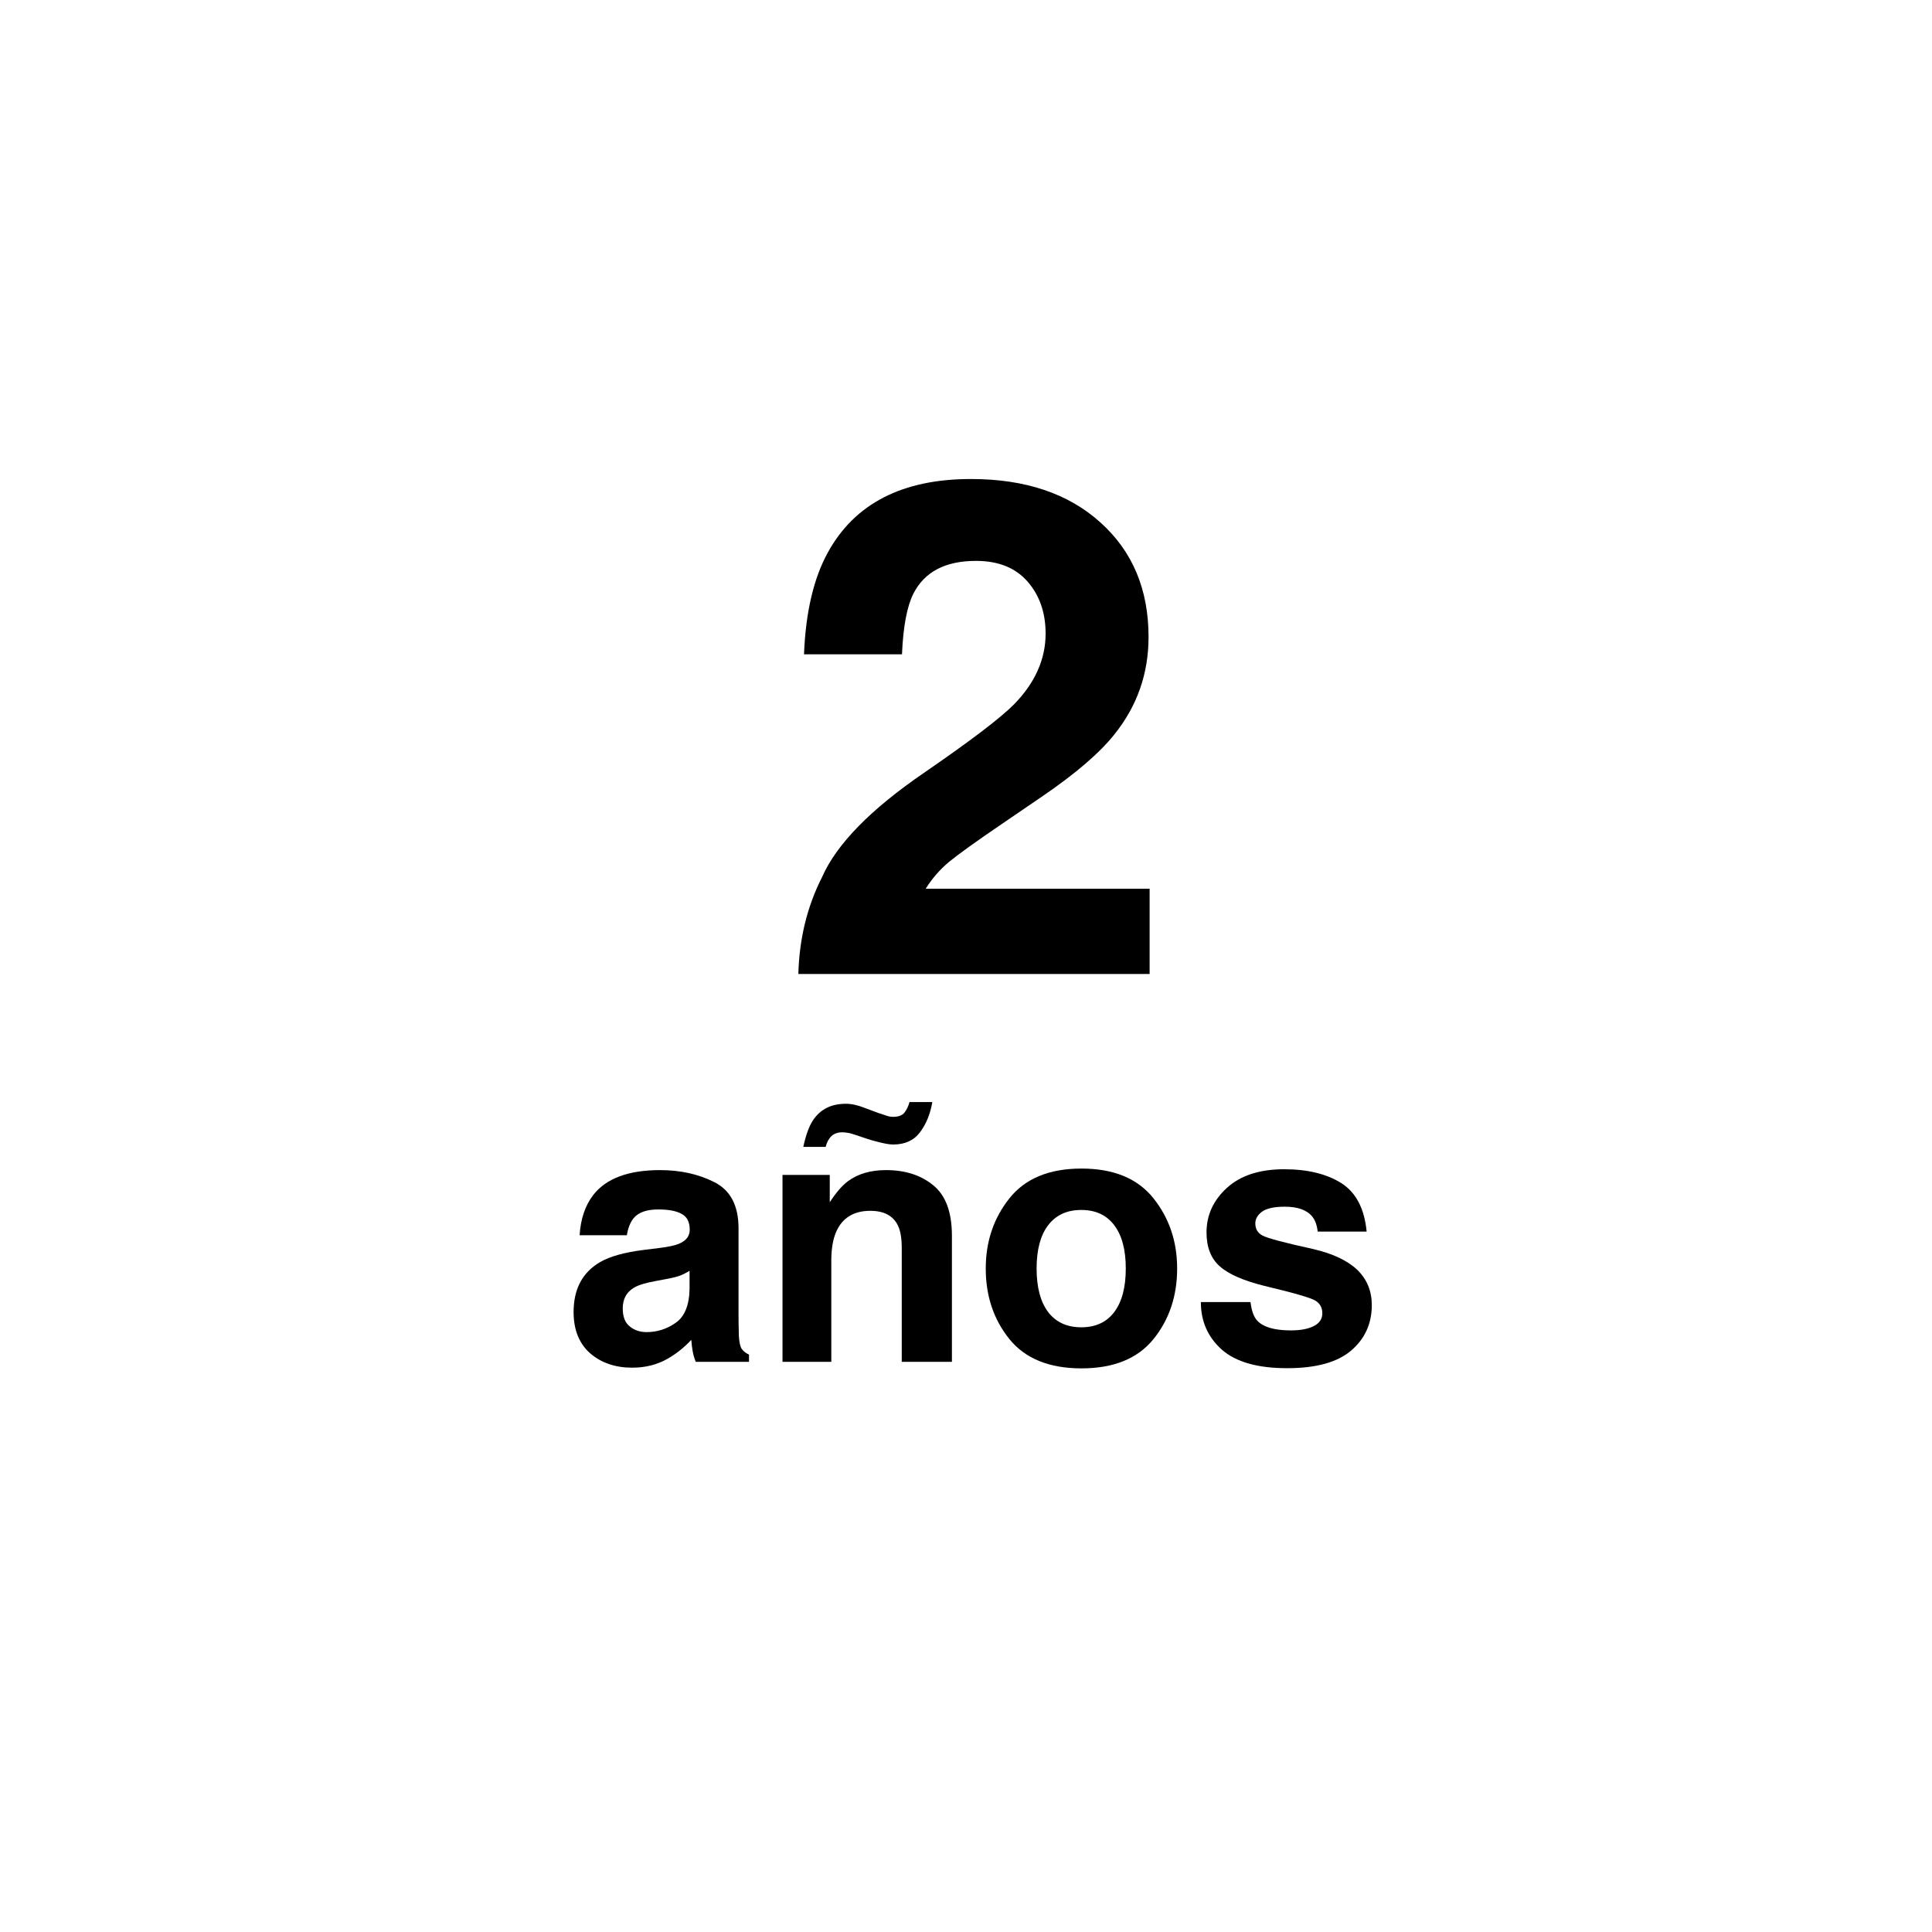 <svg width="121" height="121" viewBox="0 0 121 121" fill="none" xmlns="http://www.w3.org/2000/svg">
<g filter="url(#filter0_d_424_1631)">
<path d="M111 60.5C111 88.39 88.39 111 60.5 111C32.61 111 10 88.39 10 60.5C10 32.61 32.61 10 60.5 10C88.39 10 111 32.61 111 60.5Z" fill="white"/>
</g>
<path d="M84.011 74.101C84.929 74.689 85.456 75.7 85.592 77.135H82.526C82.483 76.74 82.371 76.428 82.192 76.199C81.855 75.783 81.281 75.575 80.471 75.575C79.803 75.575 79.326 75.679 79.04 75.887C78.76 76.095 78.62 76.339 78.62 76.618C78.62 76.97 78.77 77.225 79.072 77.382C79.373 77.547 80.438 77.831 82.267 78.232C83.487 78.519 84.402 78.953 85.011 79.534C85.614 80.123 85.915 80.858 85.915 81.74C85.915 82.902 85.481 83.853 84.613 84.591C83.752 85.323 82.418 85.689 80.611 85.689C78.767 85.689 77.404 85.302 76.522 84.527C75.647 83.745 75.209 82.752 75.209 81.546H78.319C78.383 82.092 78.523 82.479 78.738 82.709C79.118 83.117 79.821 83.322 80.847 83.322C81.45 83.322 81.927 83.232 82.278 83.053C82.637 82.874 82.816 82.605 82.816 82.246C82.816 81.901 82.673 81.64 82.386 81.46C82.099 81.281 81.034 80.973 79.19 80.535C77.863 80.205 76.927 79.793 76.382 79.298C75.837 78.81 75.564 78.107 75.564 77.189C75.564 76.106 75.987 75.177 76.834 74.402C77.687 73.62 78.885 73.229 80.428 73.229C81.891 73.229 83.085 73.519 84.011 74.101Z" fill="black"/>
<path d="M72.239 75.047C73.229 76.288 73.724 77.755 73.724 79.448C73.724 81.17 73.229 82.644 72.239 83.871C71.249 85.09 69.746 85.7 67.731 85.7C65.715 85.7 64.212 85.09 63.222 83.871C62.232 82.644 61.737 81.17 61.737 79.448C61.737 77.755 62.232 76.288 63.222 75.047C64.212 73.806 65.715 73.186 67.731 73.186C69.746 73.186 71.249 73.806 72.239 75.047ZM67.72 75.779C66.823 75.779 66.131 76.098 65.643 76.737C65.163 77.368 64.922 78.272 64.922 79.448C64.922 80.625 65.163 81.532 65.643 82.171C66.131 82.809 66.823 83.128 67.72 83.128C68.617 83.128 69.305 82.809 69.786 82.171C70.266 81.532 70.507 80.625 70.507 79.448C70.507 78.272 70.266 77.368 69.786 76.737C69.305 76.098 68.617 75.779 67.72 75.779Z" fill="black"/>
<path d="M54.507 75.833C53.467 75.833 52.753 76.274 52.365 77.156C52.165 77.623 52.064 78.218 52.064 78.942V85.291H49.008V73.584H51.967V75.295C52.362 74.692 52.735 74.258 53.086 73.993C53.718 73.519 54.517 73.283 55.486 73.283C56.698 73.283 57.688 73.602 58.456 74.24C59.23 74.872 59.618 75.923 59.618 77.393V85.291H56.476V78.157C56.476 77.54 56.393 77.067 56.228 76.737C55.927 76.134 55.353 75.833 54.507 75.833ZM55.938 71.68C55.715 71.68 55.4 71.626 54.991 71.518C54.754 71.461 54.528 71.396 54.313 71.325L53.441 71.034C53.319 70.991 53.201 70.962 53.086 70.948C52.971 70.926 52.857 70.916 52.742 70.916C52.469 70.916 52.247 70.995 52.075 71.152C51.903 71.317 51.781 71.543 51.709 71.83H50.31C50.468 71.091 50.672 70.532 50.924 70.152C51.383 69.47 52.064 69.129 52.968 69.129C53.162 69.129 53.352 69.151 53.538 69.194C53.725 69.237 53.883 69.284 54.012 69.334L55.023 69.71C55.324 69.811 55.522 69.876 55.615 69.904C55.708 69.933 55.812 69.947 55.927 69.947C56.271 69.947 56.512 69.858 56.648 69.678C56.791 69.492 56.895 69.273 56.96 69.022H58.391C58.262 69.775 58.004 70.406 57.616 70.916C57.236 71.425 56.677 71.68 55.938 71.68Z" fill="black"/>
<path d="M37.162 74.832C37.972 73.799 39.364 73.283 41.337 73.283C42.621 73.283 43.761 73.537 44.758 74.047C45.755 74.556 46.254 75.517 46.254 76.93V82.31C46.254 82.683 46.261 83.135 46.275 83.666C46.297 84.068 46.358 84.34 46.458 84.484C46.559 84.627 46.709 84.746 46.91 84.839V85.291H43.575C43.481 85.054 43.417 84.832 43.381 84.624C43.345 84.416 43.316 84.179 43.295 83.914C42.872 84.373 42.384 84.764 41.831 85.086C41.172 85.467 40.426 85.657 39.593 85.657C38.532 85.657 37.653 85.355 36.957 84.753C36.269 84.143 35.924 83.282 35.924 82.171C35.924 80.729 36.48 79.685 37.592 79.039C38.202 78.688 39.099 78.437 40.282 78.286L41.326 78.157C41.892 78.085 42.298 77.996 42.542 77.888C42.979 77.701 43.198 77.411 43.198 77.016C43.198 76.536 43.029 76.206 42.692 76.027C42.362 75.84 41.875 75.747 41.229 75.747C40.505 75.747 39.992 75.926 39.69 76.285C39.475 76.55 39.332 76.909 39.26 77.361H36.301C36.365 76.335 36.652 75.492 37.162 74.832ZM39.443 83.074C39.73 83.311 40.081 83.429 40.497 83.429C41.157 83.429 41.763 83.236 42.316 82.848C42.875 82.461 43.166 81.754 43.187 80.729V79.588C42.994 79.71 42.796 79.811 42.596 79.889C42.402 79.961 42.133 80.029 41.788 80.094L41.1 80.223C40.454 80.338 39.992 80.478 39.712 80.643C39.238 80.922 39.002 81.356 39.002 81.945C39.002 82.468 39.149 82.845 39.443 83.074Z" fill="black"/>
<path d="M64.356 36.425C63.603 35.56 62.525 35.128 61.122 35.128C59.202 35.128 57.895 35.816 57.2 37.191C56.802 37.986 56.565 39.248 56.491 40.979H50.355C50.458 38.355 50.953 36.234 51.839 34.617C53.523 31.539 56.514 30 60.812 30C64.209 30 66.912 30.908 68.92 32.723C70.929 34.525 71.933 36.915 71.933 39.894C71.933 42.177 71.225 44.206 69.807 45.979C68.876 47.156 67.347 48.468 65.221 49.915L62.695 51.638C61.114 52.716 60.029 53.496 59.438 53.979C58.862 54.461 58.375 55.021 57.976 55.66H72V61H50C50.059 58.787 50.554 56.766 51.484 54.936C52.385 52.879 54.512 50.702 57.865 48.404C60.775 46.404 62.658 44.972 63.515 44.106C64.829 42.759 65.486 41.284 65.486 39.681C65.486 38.376 65.11 37.291 64.356 36.425Z" fill="black"/>
<defs>
<filter id="filter0_d_424_1631" x="0" y="0" width="121" height="121" filterUnits="userSpaceOnUse" color-interpolation-filters="sRGB">
<feFlood flood-opacity="0" result="BackgroundImageFix"/>
<feColorMatrix in="SourceAlpha" type="matrix" values="0 0 0 0 0 0 0 0 0 0 0 0 0 0 0 0 0 0 127 0" result="hardAlpha"/>
<feOffset/>
<feGaussianBlur stdDeviation="5"/>
<feComposite in2="hardAlpha" operator="out"/>
<feColorMatrix type="matrix" values="0 0 0 0 0 0 0 0 0 0 0 0 0 0 0 0 0 0 0.45 0"/>
<feBlend mode="normal" in2="BackgroundImageFix" result="effect1_dropShadow_424_1631"/>
<feBlend mode="normal" in="SourceGraphic" in2="effect1_dropShadow_424_1631" result="shape"/>
</filter>
</defs>
</svg>
